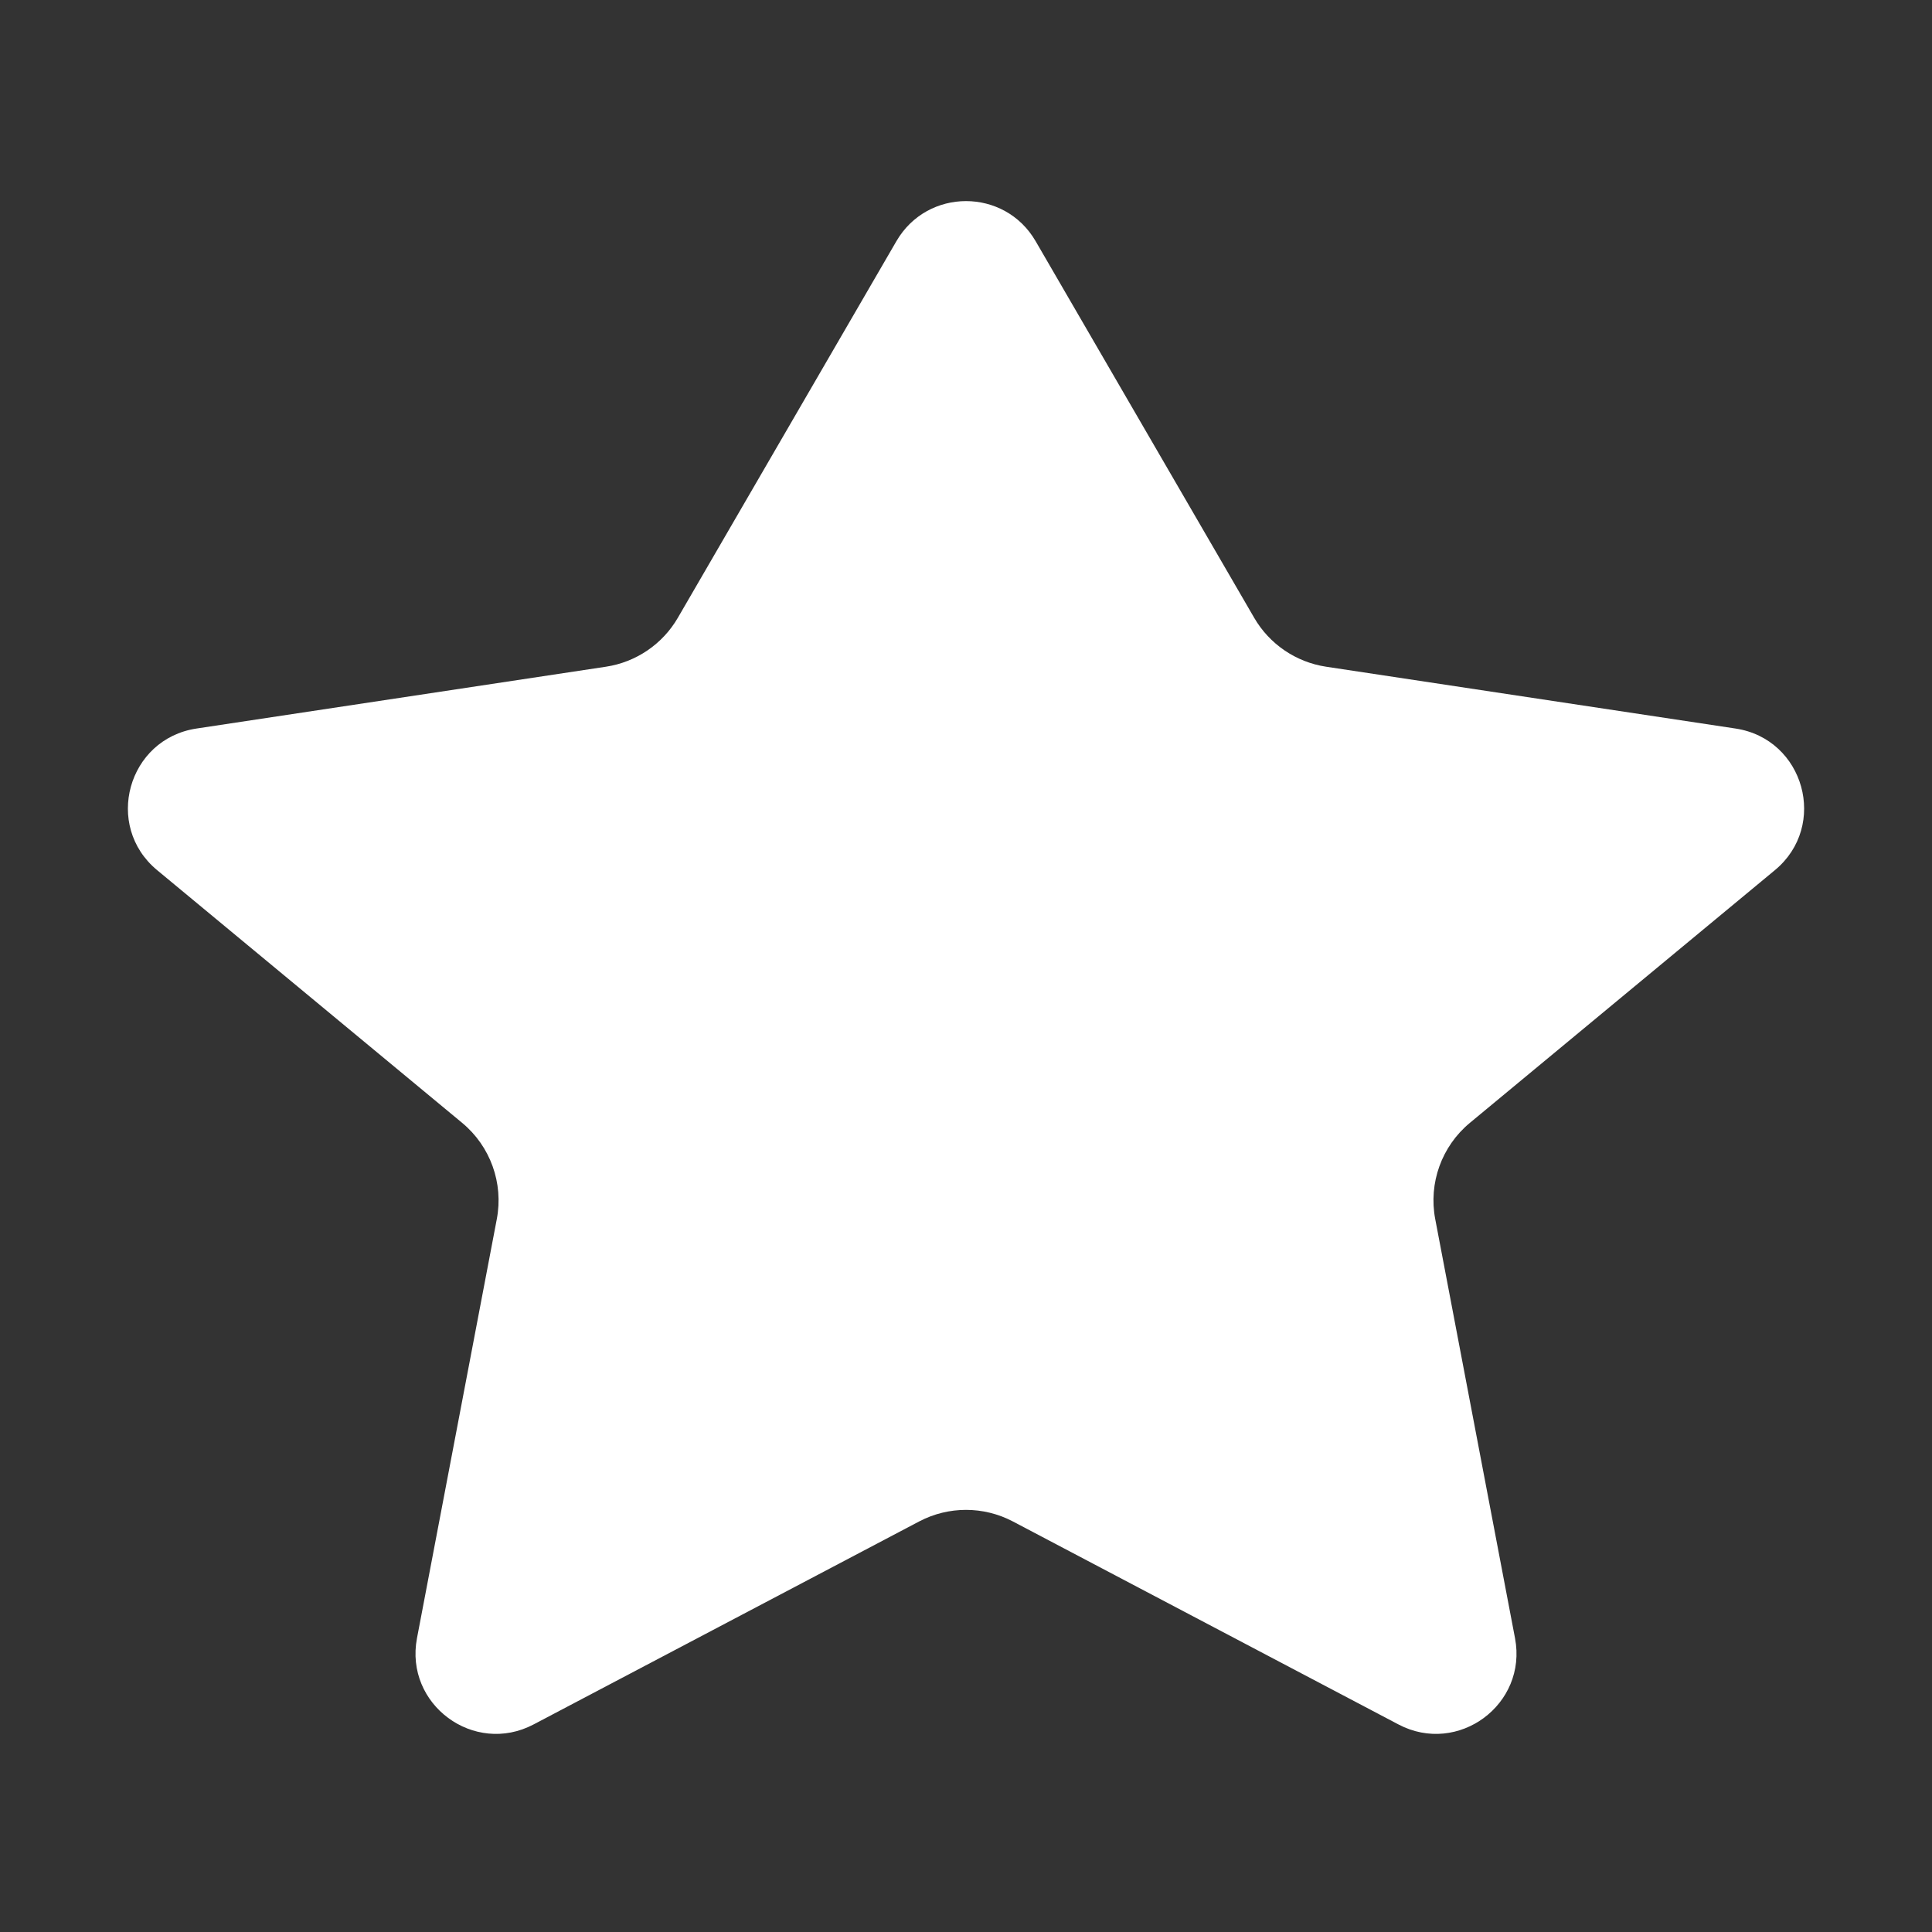 <svg width="65" height="65" viewBox="0 0 65 65" fill="none" xmlns="http://www.w3.org/2000/svg">
<rect x="0" y="0" width="65" height="65" fill="#333333" stroke="none"/>
<path d="M34.843 8.115C33.799 6.316 31.202 6.316 30.158 8.115L22.807 20.782C22.292 21.671 21.401 22.277 20.385 22.431L6.609 24.511C4.296 24.861 3.484 27.782 5.286 29.275L15.548 37.777C16.498 38.564 16.945 39.805 16.714 41.017L14.029 55.114C13.605 57.343 15.944 59.074 17.952 58.017L30.923 51.188C31.91 50.668 33.09 50.668 34.078 51.188L47.049 58.017C49.056 59.074 51.396 57.343 50.971 55.114L48.287 41.017C48.056 39.805 48.503 38.564 49.453 37.777L59.715 29.275C61.517 27.782 60.705 24.861 58.392 24.511L44.616 22.431C43.6 22.277 42.709 21.671 42.194 20.782L34.843 8.115Z" fill="white"/>
</svg>
